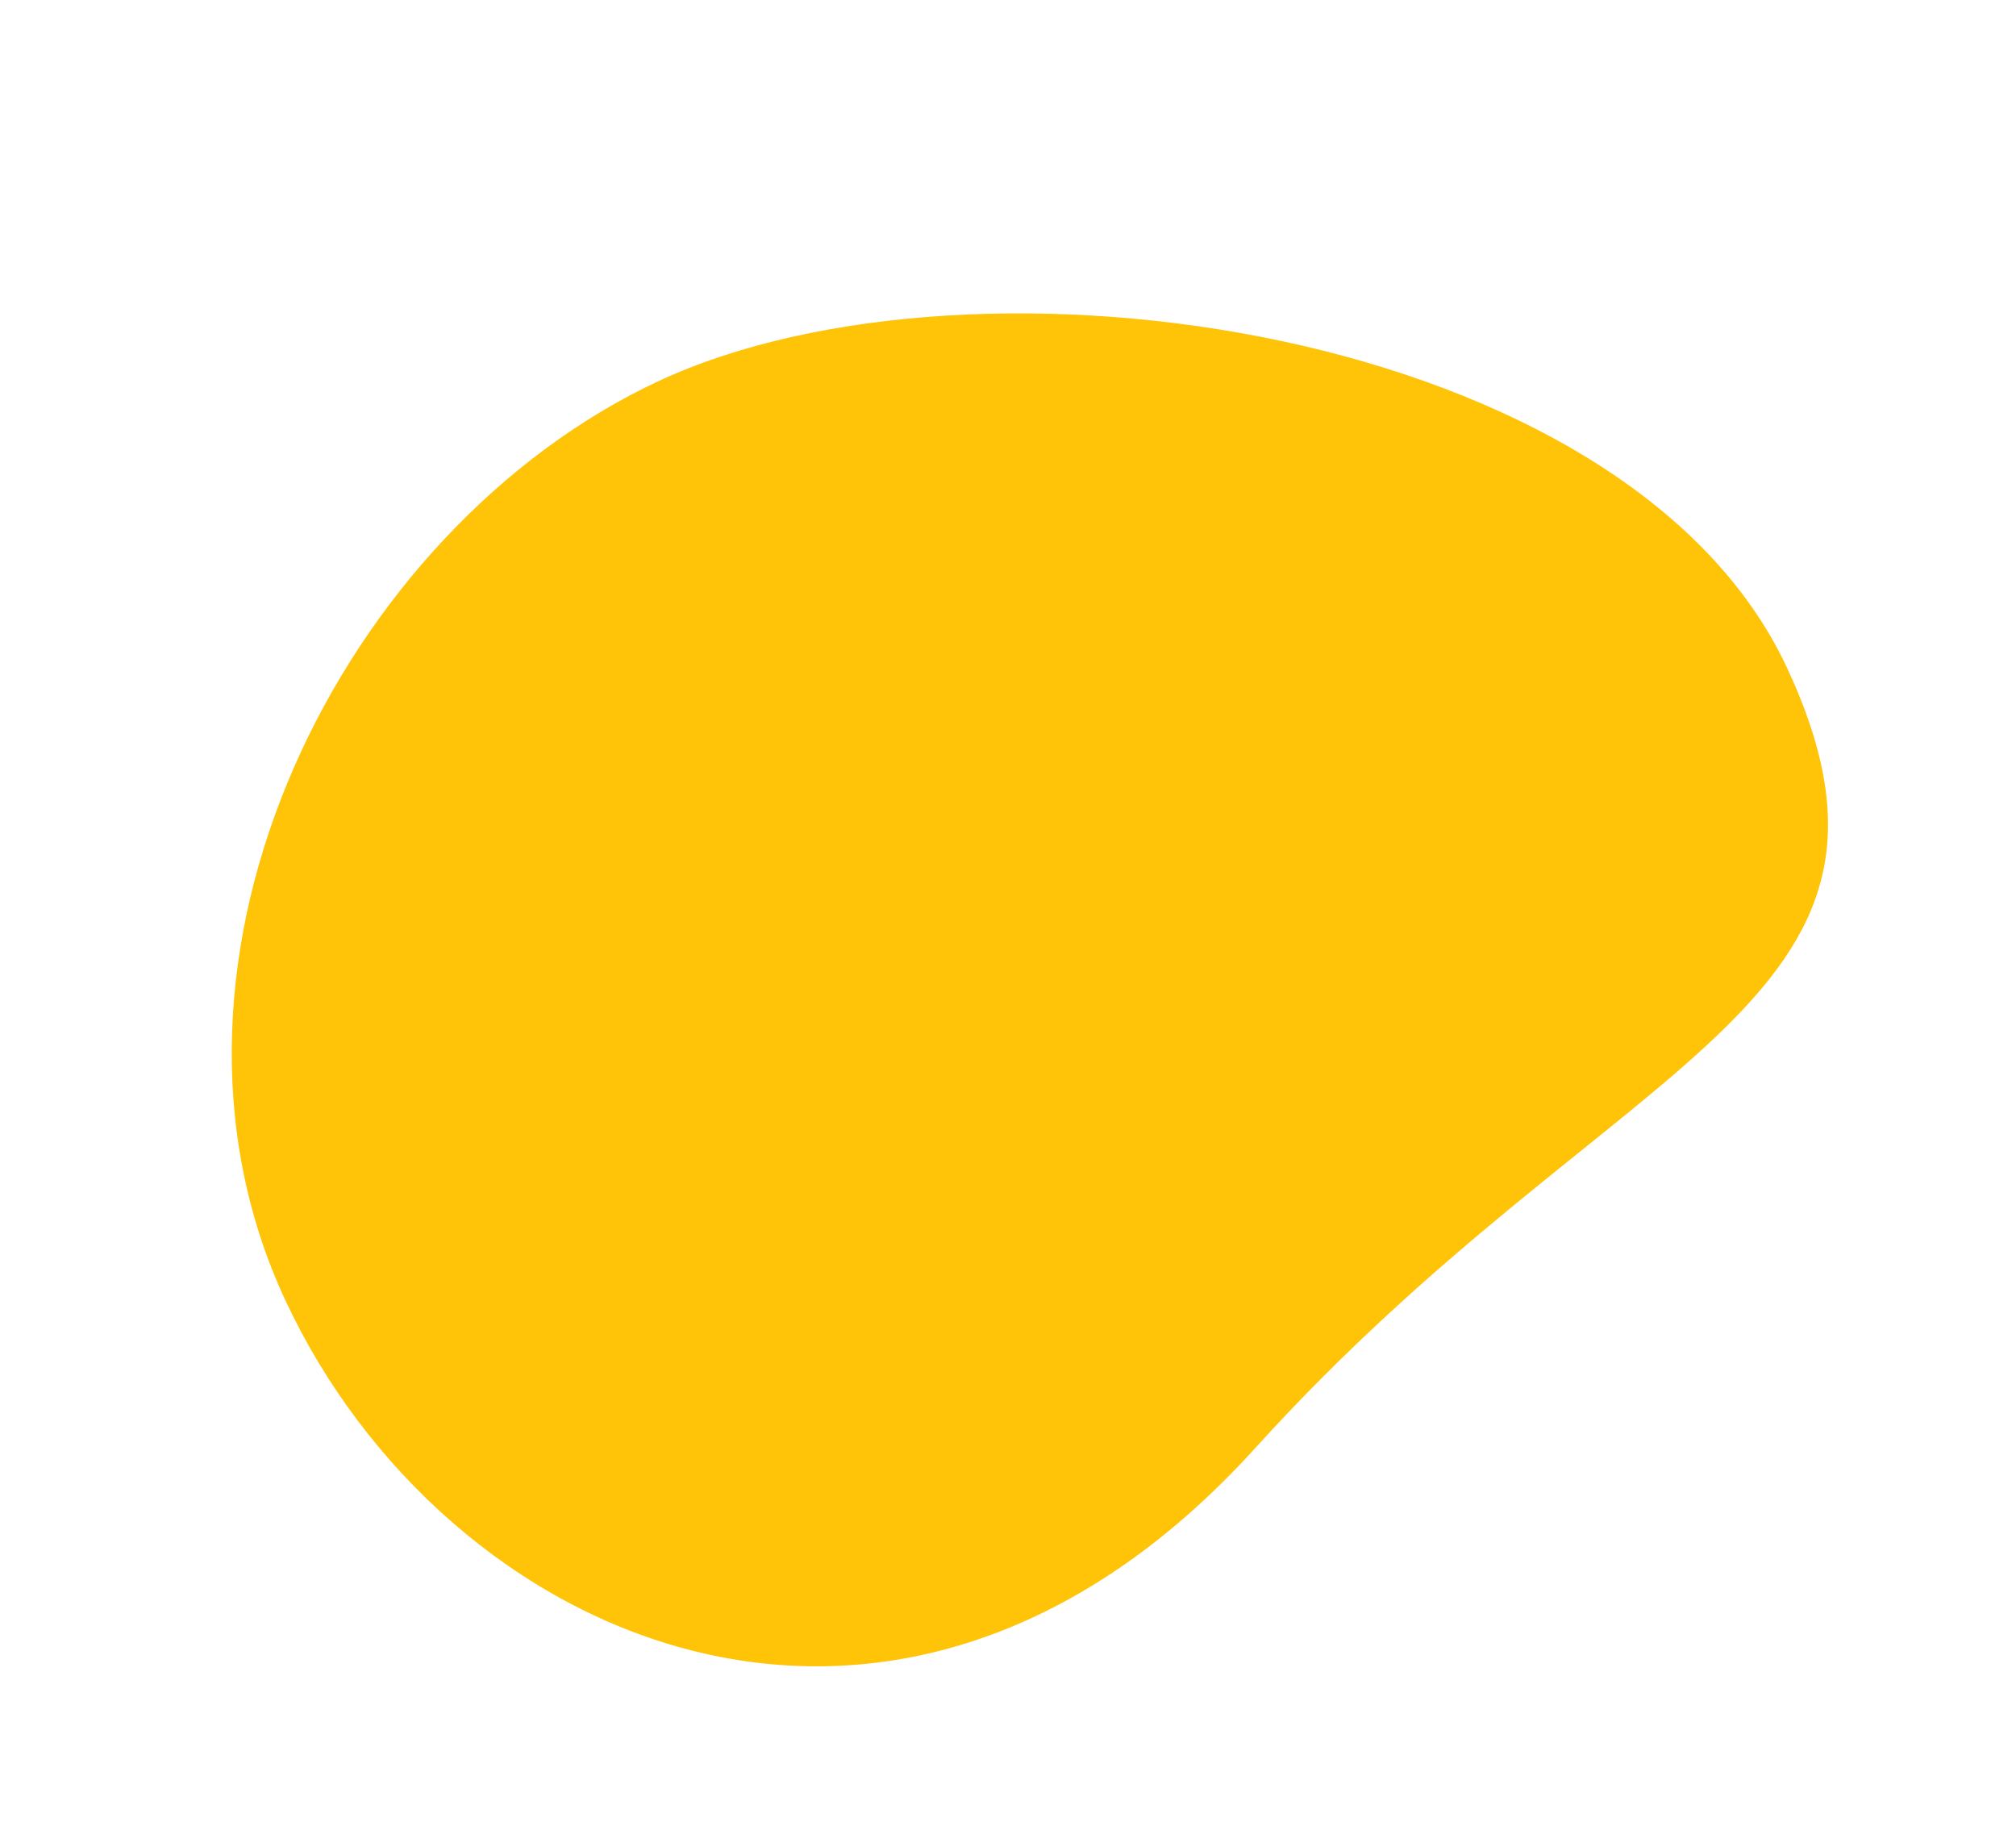 <svg xmlns="http://www.w3.org/2000/svg" width="2269.539" height="2079.093" viewBox="0 0 2269.539 2079.093">
  <path id="Tracé_115319" data-name="Tracé 115319" d="M673.271,194.633c557.033-234.488,919.437,188.4,919.437,612.186s-425.174,760.025-818.157,760.025S-240.3,1161.382-240.3,737.6,116.239,429.121,673.271,194.633Z" transform="translate(2105.661 1521.6) rotate(155)" fill="#ffc308"/>
</svg>
